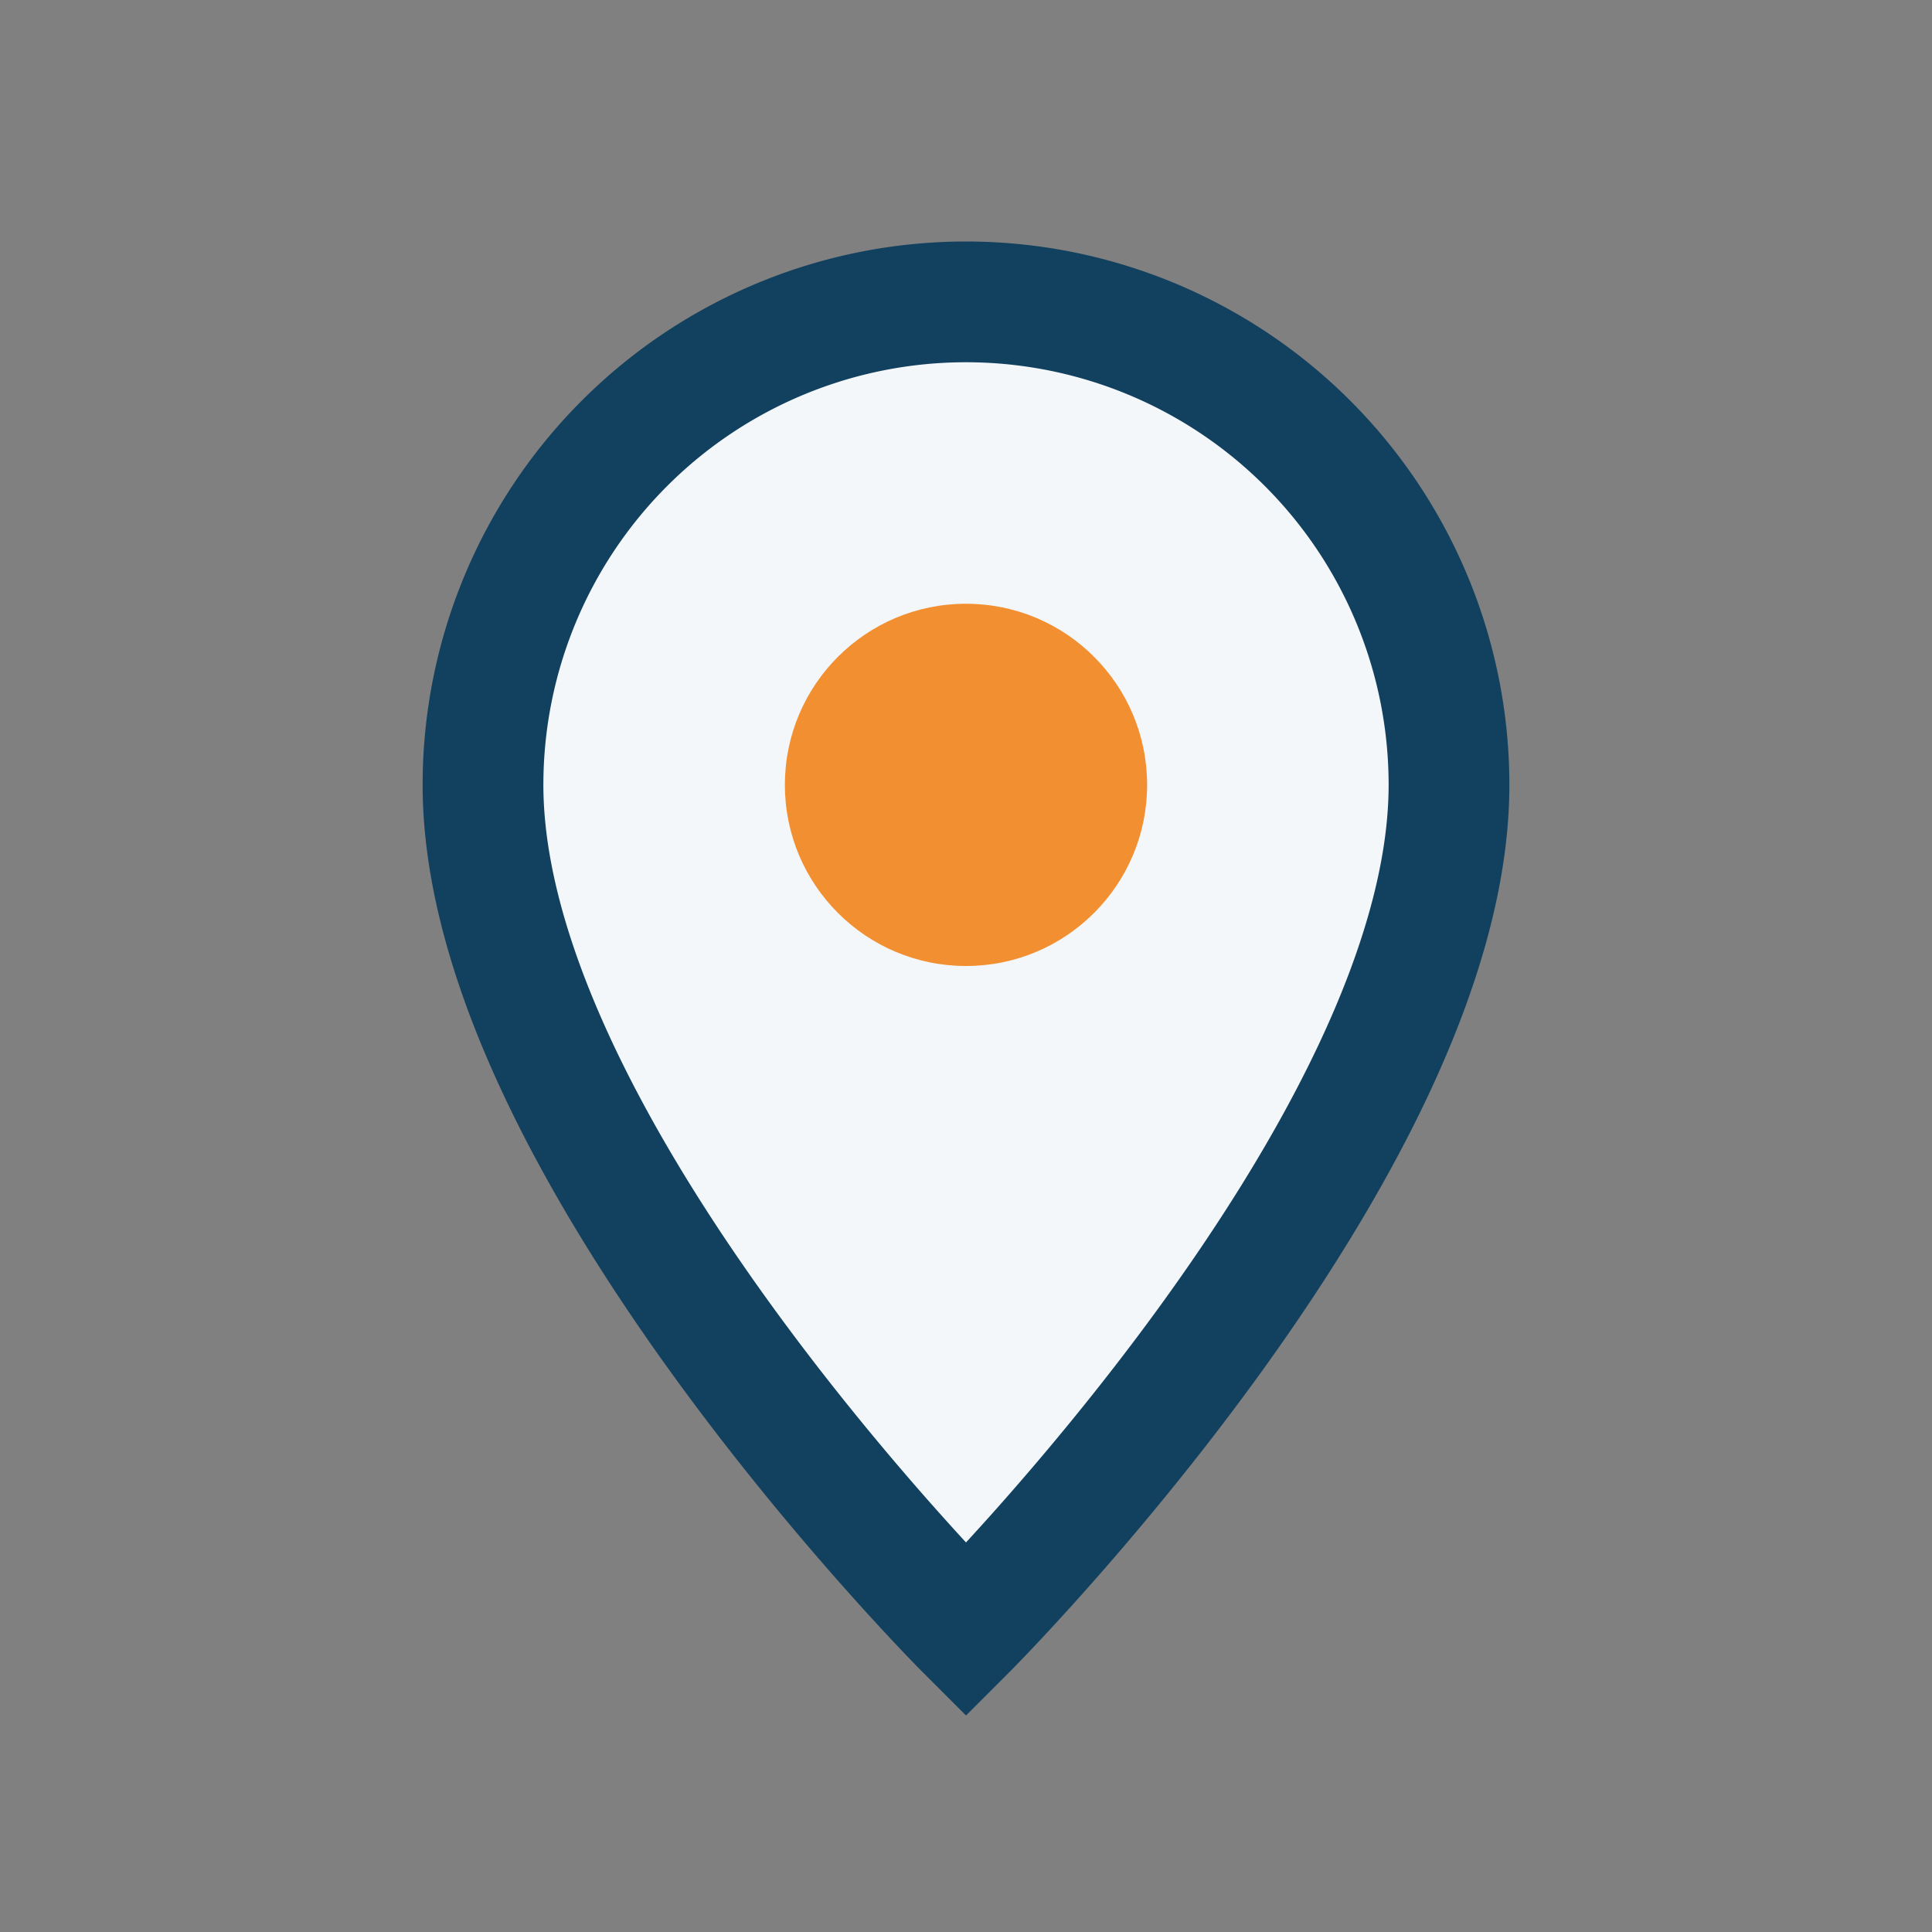 <?xml version="1.0" encoding="UTF-8"?>
<svg xmlns="http://www.w3.org/2000/svg" width="32" height="32" viewBox="0 0 32 32"><rect x="0" y="0" width="32" height="32" fill="#808080" stroke="none"/><path d="M16 5a8 8 0 0 1 8 8c0 6-8 14-8 14s-8-8-8-14a8 8 0 0 1 8-8z" fill="#F4F7FA" stroke="#12405F" stroke-width="2"/><circle cx="16" cy="13" r="3" fill="#F29031"/></svg>